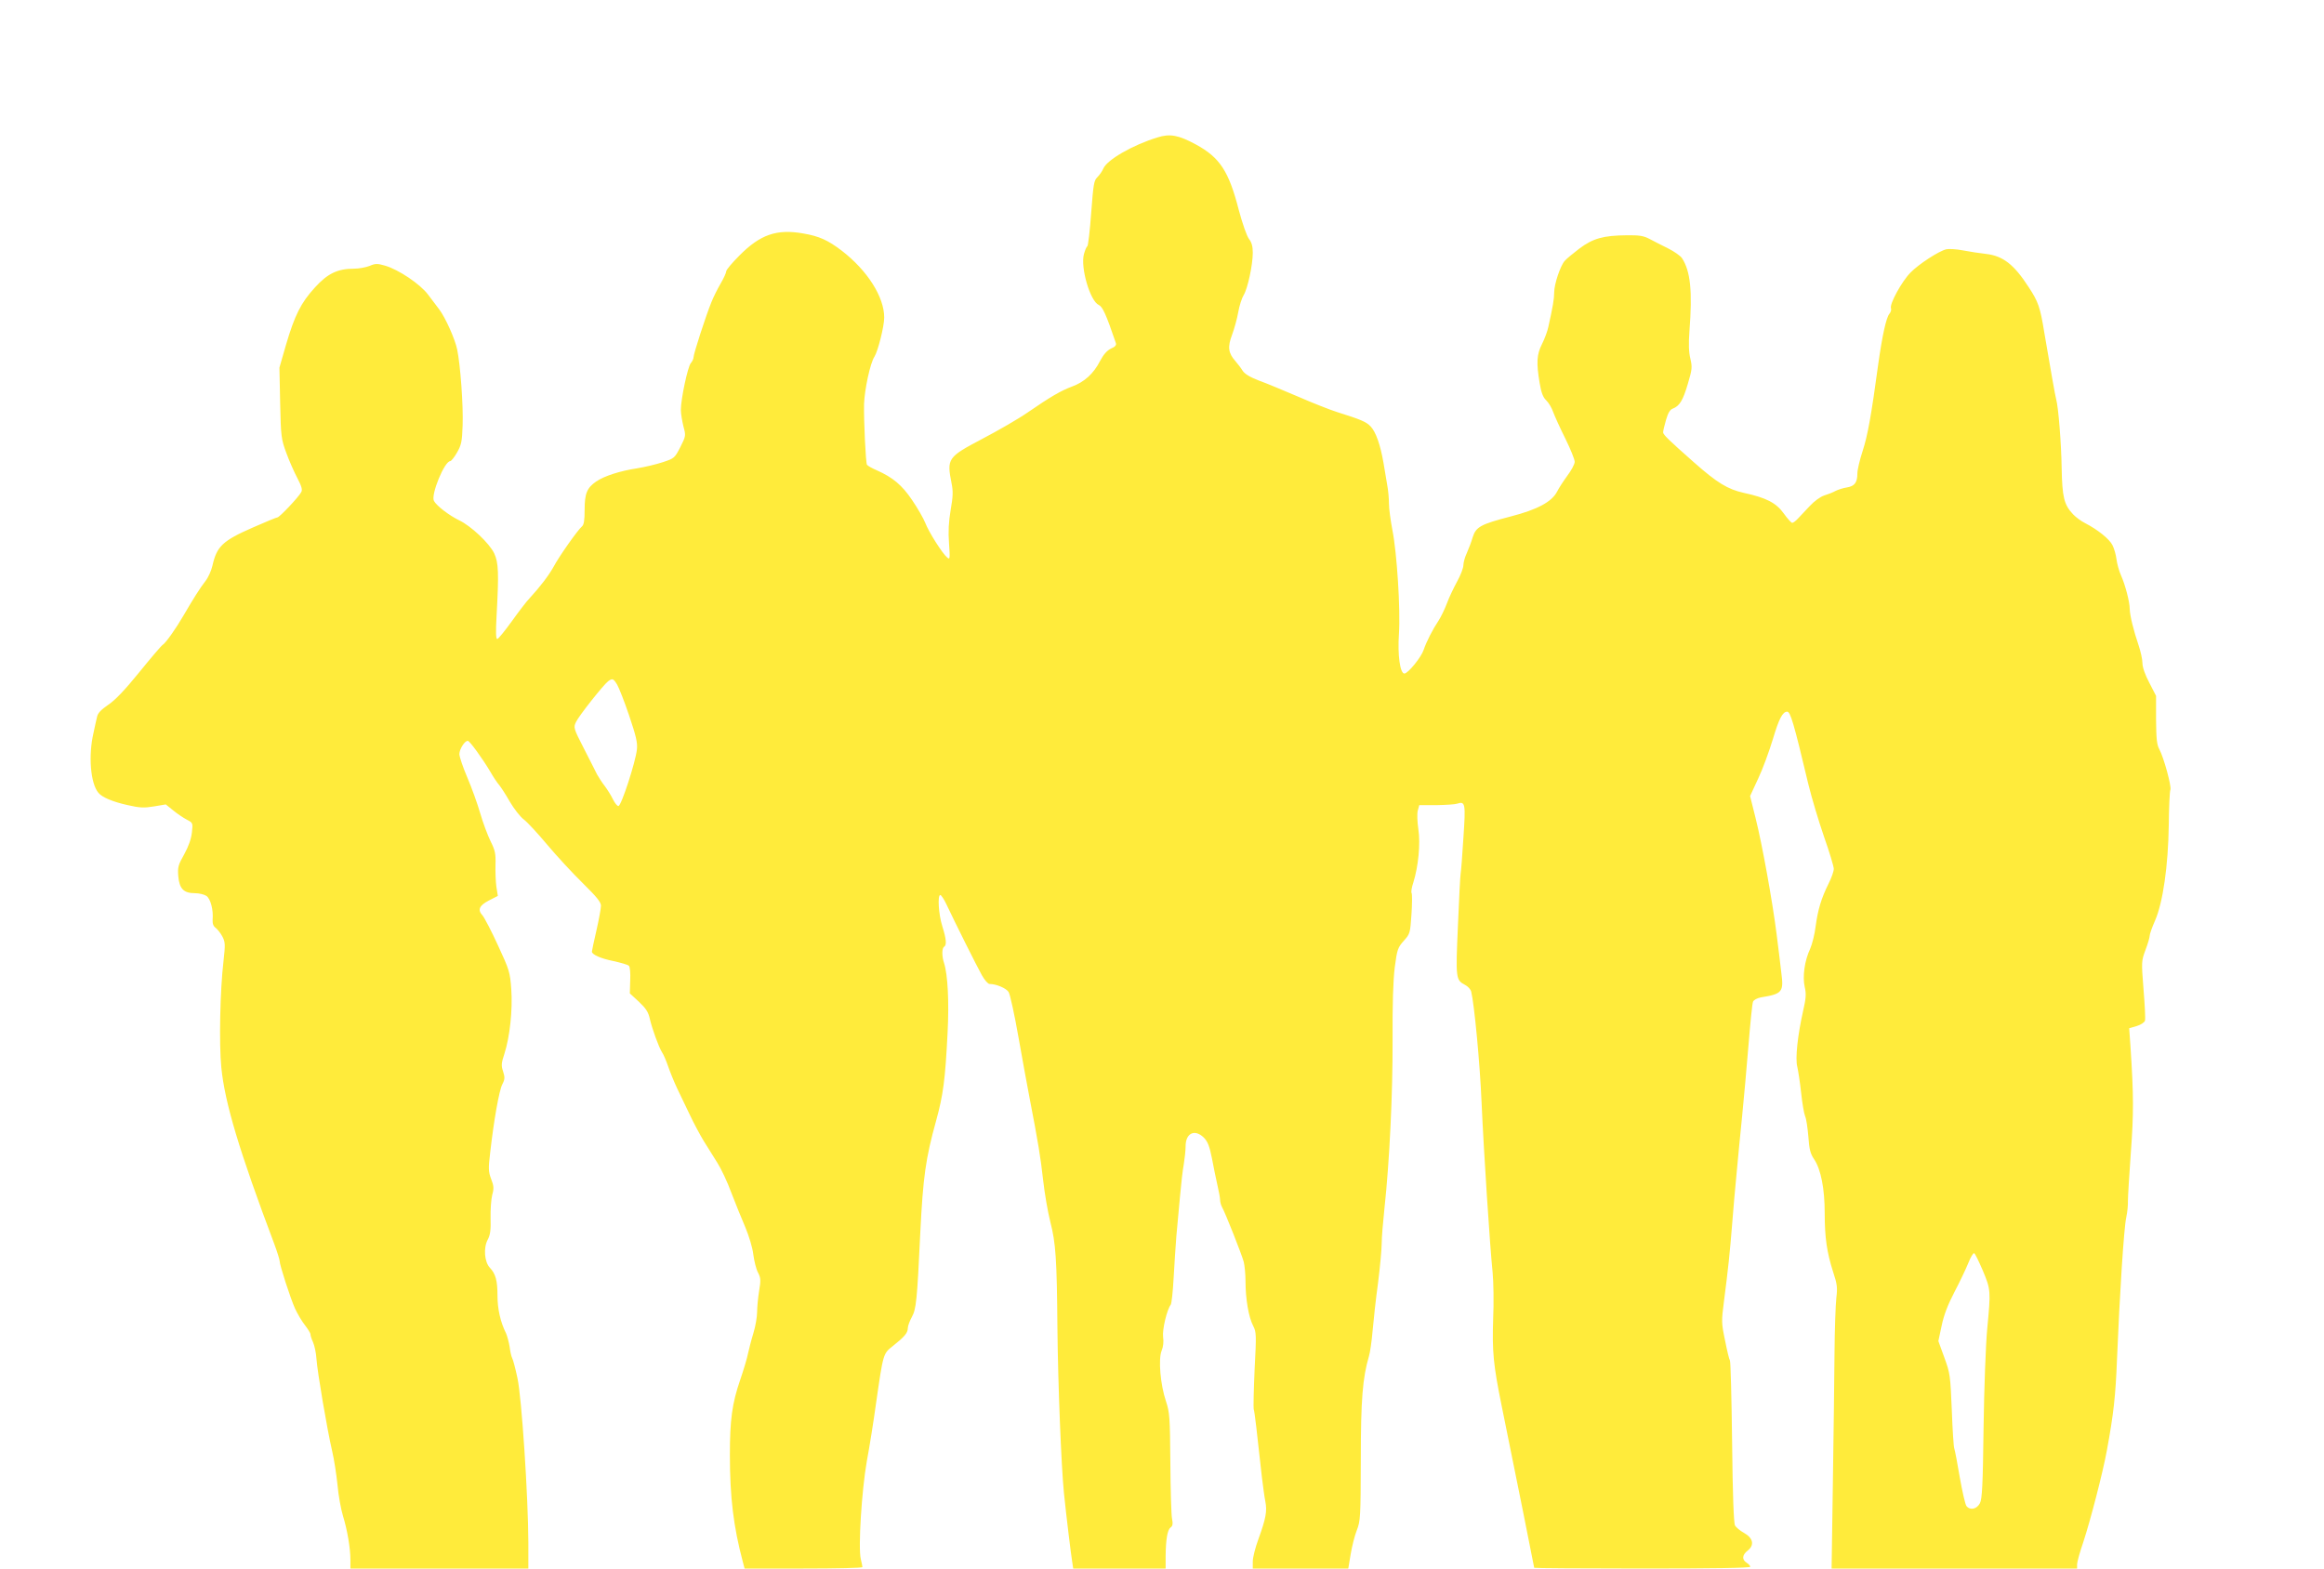 <?xml version="1.0" standalone="no"?>
<!DOCTYPE svg PUBLIC "-//W3C//DTD SVG 20010904//EN"
 "http://www.w3.org/TR/2001/REC-SVG-20010904/DTD/svg10.dtd">
<svg version="1.0" xmlns="http://www.w3.org/2000/svg"
 width="1280pt" height="864pt" viewBox="0 0 1280 864"
 preserveAspectRatio="xMidYMid meet">
<g transform="translate(0,864) scale(0.1,-0.1)"
fill="#ffeb3b" stroke="none">
<path d="M6375 7883 c-137 -42 -277 -123 -298 -171 -6 -15 -21 -36 -33 -48
-19 -18 -22 -39 -34 -197 -7 -98 -17 -180 -21 -183 -5 -3 -13 -22 -19 -44 -20
-73 34 -259 82 -280 21 -10 40 -51 94 -210 4 -11 -5 -21 -27 -30 -22 -11 -41
-32 -61 -70 -35 -68 -85 -114 -153 -139 -62 -23 -120 -57 -245 -143 -52 -36
-165 -101 -251 -146 -190 -100 -195 -108 -168 -244 9 -44 8 -73 -5 -147 -11
-65 -14 -120 -9 -184 6 -85 5 -91 -10 -78 -26 21 -102 141 -121 191 -10 25
-42 81 -72 125 -56 83 -106 125 -196 165 -26 11 -50 25 -53 30 -7 12 -18 245
-16 335 3 81 34 225 57 260 19 29 54 167 54 216 0 113 -92 259 -235 369 -75
57 -123 79 -211 94 -146 26 -237 -6 -351 -121 -40 -40 -73 -79 -73 -87 0 -8
-14 -39 -31 -68 -17 -29 -40 -75 -51 -103 -31 -76 -98 -284 -98 -302 0 -9 -7
-24 -15 -33 -17 -19 -55 -198 -55 -258 0 -20 7 -61 14 -90 14 -52 14 -53 -17
-115 -31 -60 -33 -62 -97 -83 -36 -12 -100 -27 -143 -34 -92 -14 -179 -42
-223 -72 -51 -35 -64 -66 -64 -156 0 -59 -4 -83 -15 -92 -22 -18 -126 -165
-156 -222 -26 -47 -74 -110 -131 -172 -17 -17 -61 -75 -99 -128 -39 -54 -75
-98 -80 -98 -8 0 -9 40 -4 128 13 236 11 292 -13 344 -27 56 -128 151 -193
182 -54 26 -125 80 -139 107 -18 33 58 219 90 219 5 0 22 21 37 47 24 42 28
60 31 150 4 108 -12 332 -30 418 -12 58 -65 176 -99 221 -13 17 -41 54 -62 82
-43 57 -161 137 -237 159 -42 12 -53 12 -85 -2 -21 -8 -59 -15 -85 -15 -90 0
-145 -26 -215 -103 -78 -85 -112 -154 -160 -317 l-36 -125 4 -195 c4 -186 6
-199 34 -275 16 -44 44 -107 61 -139 23 -44 29 -64 21 -77 -14 -27 -120 -139
-131 -139 -5 0 -66 -25 -136 -56 -167 -73 -198 -104 -222 -210 -6 -27 -23 -65
-38 -84 -29 -37 -67 -97 -121 -190 -41 -71 -99 -153 -115 -162 -7 -4 -65 -72
-129 -151 -81 -100 -134 -155 -172 -180 -38 -26 -56 -45 -60 -64 -4 -16 -13
-56 -20 -90 -29 -124 -17 -278 27 -330 20 -25 80 -50 162 -68 65 -15 90 -16
144 -7 l65 11 41 -33 c23 -19 56 -41 75 -51 33 -17 34 -18 28 -70 -4 -36 -18
-76 -42 -120 -34 -60 -37 -72 -33 -122 6 -69 30 -93 92 -93 23 0 51 -7 63 -15
23 -16 39 -78 34 -131 -1 -22 4 -36 17 -45 10 -8 27 -29 37 -48 16 -31 16 -44
6 -135 -19 -160 -25 -457 -12 -586 19 -194 99 -461 292 -973 16 -43 29 -85 29
-92 0 -23 60 -208 85 -263 14 -30 38 -71 55 -92 16 -21 30 -43 30 -50 0 -7 6
-26 14 -43 8 -18 17 -59 19 -92 5 -73 59 -390 86 -506 11 -46 24 -131 30 -189
5 -58 19 -134 30 -170 24 -78 41 -178 41 -242 l0 -48 490 0 490 0 0 143 c-1
258 -37 802 -60 906 -11 52 -24 101 -29 110 -5 9 -11 37 -14 62 -4 25 -13 59
-20 75 -31 62 -47 135 -47 207 0 83 -10 120 -42 154 -30 32 -36 109 -12 154
14 26 18 53 16 119 -1 47 3 104 9 128 10 35 9 50 -6 88 -15 40 -16 56 -5 147
20 176 49 341 67 375 14 27 14 38 4 70 -11 32 -10 46 7 97 30 93 46 242 38
356 -7 94 -10 105 -73 241 -36 79 -75 153 -85 165 -29 31 -19 55 35 83 l49 25
-8 50 c-4 28 -6 82 -5 121 2 62 -2 80 -27 130 -16 33 -42 102 -57 154 -15 52
-47 141 -71 197 -24 56 -44 115 -44 130 1 27 30 74 47 72 10 0 81 -98 123
-169 17 -30 40 -64 50 -75 9 -11 36 -52 58 -91 23 -39 57 -83 77 -98 20 -15
78 -78 129 -139 52 -62 139 -156 195 -211 77 -76 101 -105 101 -125 0 -14 -11
-75 -25 -136 -14 -60 -25 -113 -25 -117 0 -16 49 -38 119 -52 41 -9 79 -20 85
-26 6 -6 9 -42 7 -81 l-2 -71 50 -46 c39 -37 52 -57 60 -94 13 -56 49 -155 67
-184 8 -11 23 -46 34 -78 11 -32 33 -86 49 -120 16 -33 48 -99 70 -146 22 -47
57 -112 77 -145 21 -33 54 -87 75 -120 21 -33 56 -107 77 -165 22 -58 57 -143
77 -190 20 -48 40 -113 44 -150 5 -37 16 -82 26 -100 15 -29 16 -42 6 -101 -6
-37 -11 -90 -11 -116 0 -26 -9 -80 -21 -118 -12 -39 -24 -88 -29 -110 -4 -22
-23 -87 -43 -145 -45 -131 -57 -221 -57 -413 0 -235 20 -397 71 -589 l10 -38
324 0 c179 0 325 3 325 8 0 4 -4 24 -9 44 -15 63 5 379 33 538 15 80 38 224
51 320 40 278 39 273 93 316 63 50 82 72 82 98 0 12 10 39 22 61 24 44 29 86
47 470 15 300 29 404 87 612 39 142 50 225 63 483 9 172 1 321 -19 384 -13 38
-13 83 0 91 15 9 12 43 -10 113 -21 66 -27 172 -11 172 5 0 21 -24 34 -52 48
-102 169 -344 195 -390 15 -27 34 -48 42 -48 37 0 91 -23 105 -44 8 -12 33
-126 55 -252 22 -126 50 -276 61 -334 47 -244 60 -322 74 -448 8 -73 26 -178
40 -233 30 -116 36 -206 39 -584 3 -306 21 -761 36 -910 13 -127 39 -340 46
-382 l5 -33 254 0 255 0 0 68 c1 94 10 145 27 158 12 8 14 20 8 50 -4 21 -8
161 -9 309 -2 250 -4 275 -24 336 -31 91 -43 233 -24 279 9 21 12 50 8 76 -5
40 21 150 42 177 5 7 12 73 16 147 4 74 11 178 15 230 5 52 14 150 20 218 6
68 15 149 21 179 5 31 10 76 10 99 0 74 52 97 102 46 20 -21 30 -47 43 -112 9
-47 22 -113 30 -147 8 -34 15 -71 15 -83 0 -11 5 -28 10 -38 17 -28 110 -264
120 -302 5 -19 10 -68 10 -109 0 -95 17 -196 42 -244 18 -35 18 -49 8 -242 -5
-112 -7 -210 -5 -217 5 -12 17 -117 45 -373 6 -49 14 -110 19 -135 11 -53 3
-95 -38 -208 -17 -46 -31 -101 -31 -123 l0 -39 263 0 263 0 13 78 c7 43 22
103 34 133 20 51 21 73 22 389 0 333 10 451 45 570 6 19 15 82 20 140 5 58 18
177 30 264 11 88 20 186 20 217 0 31 7 117 15 191 28 258 46 630 45 928 -1
205 3 328 12 402 13 99 17 109 50 146 34 38 35 42 42 145 4 59 4 111 1 117 -4
6 0 32 9 58 28 90 40 213 28 294 -6 41 -8 87 -3 104 l8 29 94 0 c52 1 103 4
114 8 46 15 48 2 35 -189 -6 -99 -13 -186 -15 -194 -2 -8 -9 -137 -15 -287
-13 -294 -12 -301 39 -328 16 -8 31 -25 34 -37 17 -69 48 -394 57 -608 12
-273 46 -794 61 -939 5 -52 7 -167 3 -255 -6 -181 1 -254 46 -476 77 -377 180
-892 180 -896 0 -2 268 -4 595 -4 387 0 595 3 595 10 0 5 -9 15 -20 22 -27 17
-25 43 6 67 38 30 30 69 -20 97 -22 12 -44 31 -50 41 -7 12 -13 167 -16 458
-3 242 -8 445 -12 451 -4 5 -16 55 -27 111 -20 95 -20 106 -6 214 23 177 33
272 45 424 6 77 17 205 25 285 7 80 21 219 30 310 9 91 25 266 35 390 10 124
21 233 25 242 4 10 23 20 43 24 119 19 127 30 113 136 -5 46 -17 142 -26 213
-22 175 -79 493 -116 640 l-30 120 44 95 c25 52 61 151 82 220 33 111 53 149
78 150 18 0 36 -59 117 -400 18 -74 57 -204 86 -288 30 -85 54 -165 54 -178 0
-14 -13 -50 -29 -82 -40 -80 -59 -145 -71 -235 -5 -42 -19 -98 -30 -123 -31
-66 -43 -153 -30 -211 9 -38 7 -62 -9 -132 -30 -133 -44 -262 -32 -307 5 -22
15 -86 21 -142 6 -57 16 -116 22 -130 7 -15 14 -66 18 -113 5 -71 11 -94 32
-125 37 -55 58 -162 58 -296 0 -136 12 -216 46 -323 23 -69 25 -88 18 -145 -4
-36 -9 -173 -10 -305 -1 -132 -5 -453 -9 -712 l-7 -473 676 0 676 0 0 23 c0
12 15 67 34 122 39 118 108 384 130 505 37 201 48 298 56 505 14 347 38 725
51 780 6 28 10 68 9 90 0 22 7 141 16 265 16 217 16 314 -2 587 l-7 99 41 12
c23 7 43 20 46 30 3 9 -1 87 -8 172 -12 153 -12 156 11 218 13 34 23 69 23 78
0 9 13 46 29 82 44 100 73 304 76 527 1 99 5 187 9 195 7 18 -36 176 -61 223
-14 25 -17 59 -18 163 l0 131 -37 72 c-24 45 -38 86 -38 109 0 20 -10 64 -21
97 -28 82 -48 164 -49 200 0 40 -25 135 -49 188 -10 23 -21 62 -24 87 -3 25
-13 59 -22 77 -17 34 -82 86 -150 121 -22 11 -52 33 -67 49 -50 53 -60 94 -63
258 -2 133 -18 333 -30 375 -5 16 -33 177 -66 371 -22 136 -33 168 -86 248
-80 124 -141 171 -232 182 -36 4 -95 13 -131 20 -36 7 -77 9 -90 6 -42 -10
-152 -82 -197 -128 -48 -48 -117 -174 -108 -197 3 -8 -1 -22 -9 -31 -17 -20
-39 -119 -61 -276 -39 -289 -59 -396 -86 -479 -16 -49 -29 -104 -29 -123 0
-51 -15 -71 -58 -78 -20 -3 -48 -12 -62 -19 -14 -8 -42 -19 -62 -25 -22 -7
-56 -32 -80 -58 -24 -25 -53 -56 -65 -69 -12 -13 -26 -24 -32 -24 -5 0 -26 23
-46 51 -42 59 -96 87 -220 114 -89 20 -146 54 -276 169 -137 121 -168 151
-169 164 0 8 7 39 16 69 11 38 22 57 37 62 38 15 56 45 83 136 24 81 25 92 14
140 -9 36 -10 82 -5 151 17 219 6 330 -41 402 -9 13 -43 37 -77 54 -34 17 -80
40 -102 52 -32 17 -56 21 -125 20 -129 -1 -186 -17 -261 -73 -35 -27 -72 -57
-81 -68 -24 -27 -58 -128 -58 -174 0 -35 -7 -77 -32 -189 -5 -25 -21 -67 -35
-95 -29 -57 -32 -102 -13 -215 9 -54 19 -79 36 -95 13 -12 31 -42 39 -66 9
-24 39 -90 67 -146 28 -57 51 -113 51 -127 0 -13 -19 -48 -41 -77 -22 -30 -47
-69 -56 -87 -29 -56 -108 -99 -256 -137 -165 -43 -191 -57 -209 -115 -7 -25
-22 -63 -32 -86 -11 -23 -19 -53 -19 -67 0 -15 -15 -55 -34 -89 -19 -35 -45
-89 -57 -122 -12 -32 -33 -75 -46 -95 -31 -46 -67 -116 -82 -161 -13 -40 -86
-130 -106 -130 -24 0 -38 103 -30 218 9 134 -11 447 -36 572 -10 53 -19 118
-19 146 0 28 -4 75 -10 105 -5 30 -14 83 -20 119 -17 99 -42 170 -70 200 -25
27 -55 39 -185 80 -38 12 -135 50 -215 85 -80 34 -177 75 -217 89 -49 19 -77
36 -89 54 -9 15 -27 38 -39 52 -40 45 -45 78 -19 146 12 33 28 89 34 125 6 35
20 78 30 94 22 36 50 166 50 233 0 35 -6 57 -21 76 -12 16 -36 84 -56 159 -55
214 -104 289 -236 361 -96 52 -143 61 -212 39z m-2976 -3014 c10 -17 40 -93
66 -170 38 -113 47 -149 43 -187 -7 -68 -86 -312 -102 -312 -7 0 -20 17 -30
37 -10 21 -30 53 -45 73 -15 19 -34 49 -43 65 -8 17 -41 81 -73 144 -57 111
-57 114 -42 145 16 34 150 203 176 223 24 18 29 16 50 -18z m7522 -3228 c44
-106 44 -110 24 -322 -8 -85 -17 -327 -20 -542 -4 -321 -8 -393 -20 -417 -17
-33 -54 -41 -74 -16 -7 8 -23 79 -37 158 -13 79 -27 150 -30 158 -4 8 -10 104
-14 213 -8 189 -9 202 -41 289 l-33 91 18 84 c12 59 34 116 71 187 29 55 63
127 76 159 12 31 27 56 32 54 5 -1 26 -45 48 -96z"/>
</g>
</svg>
